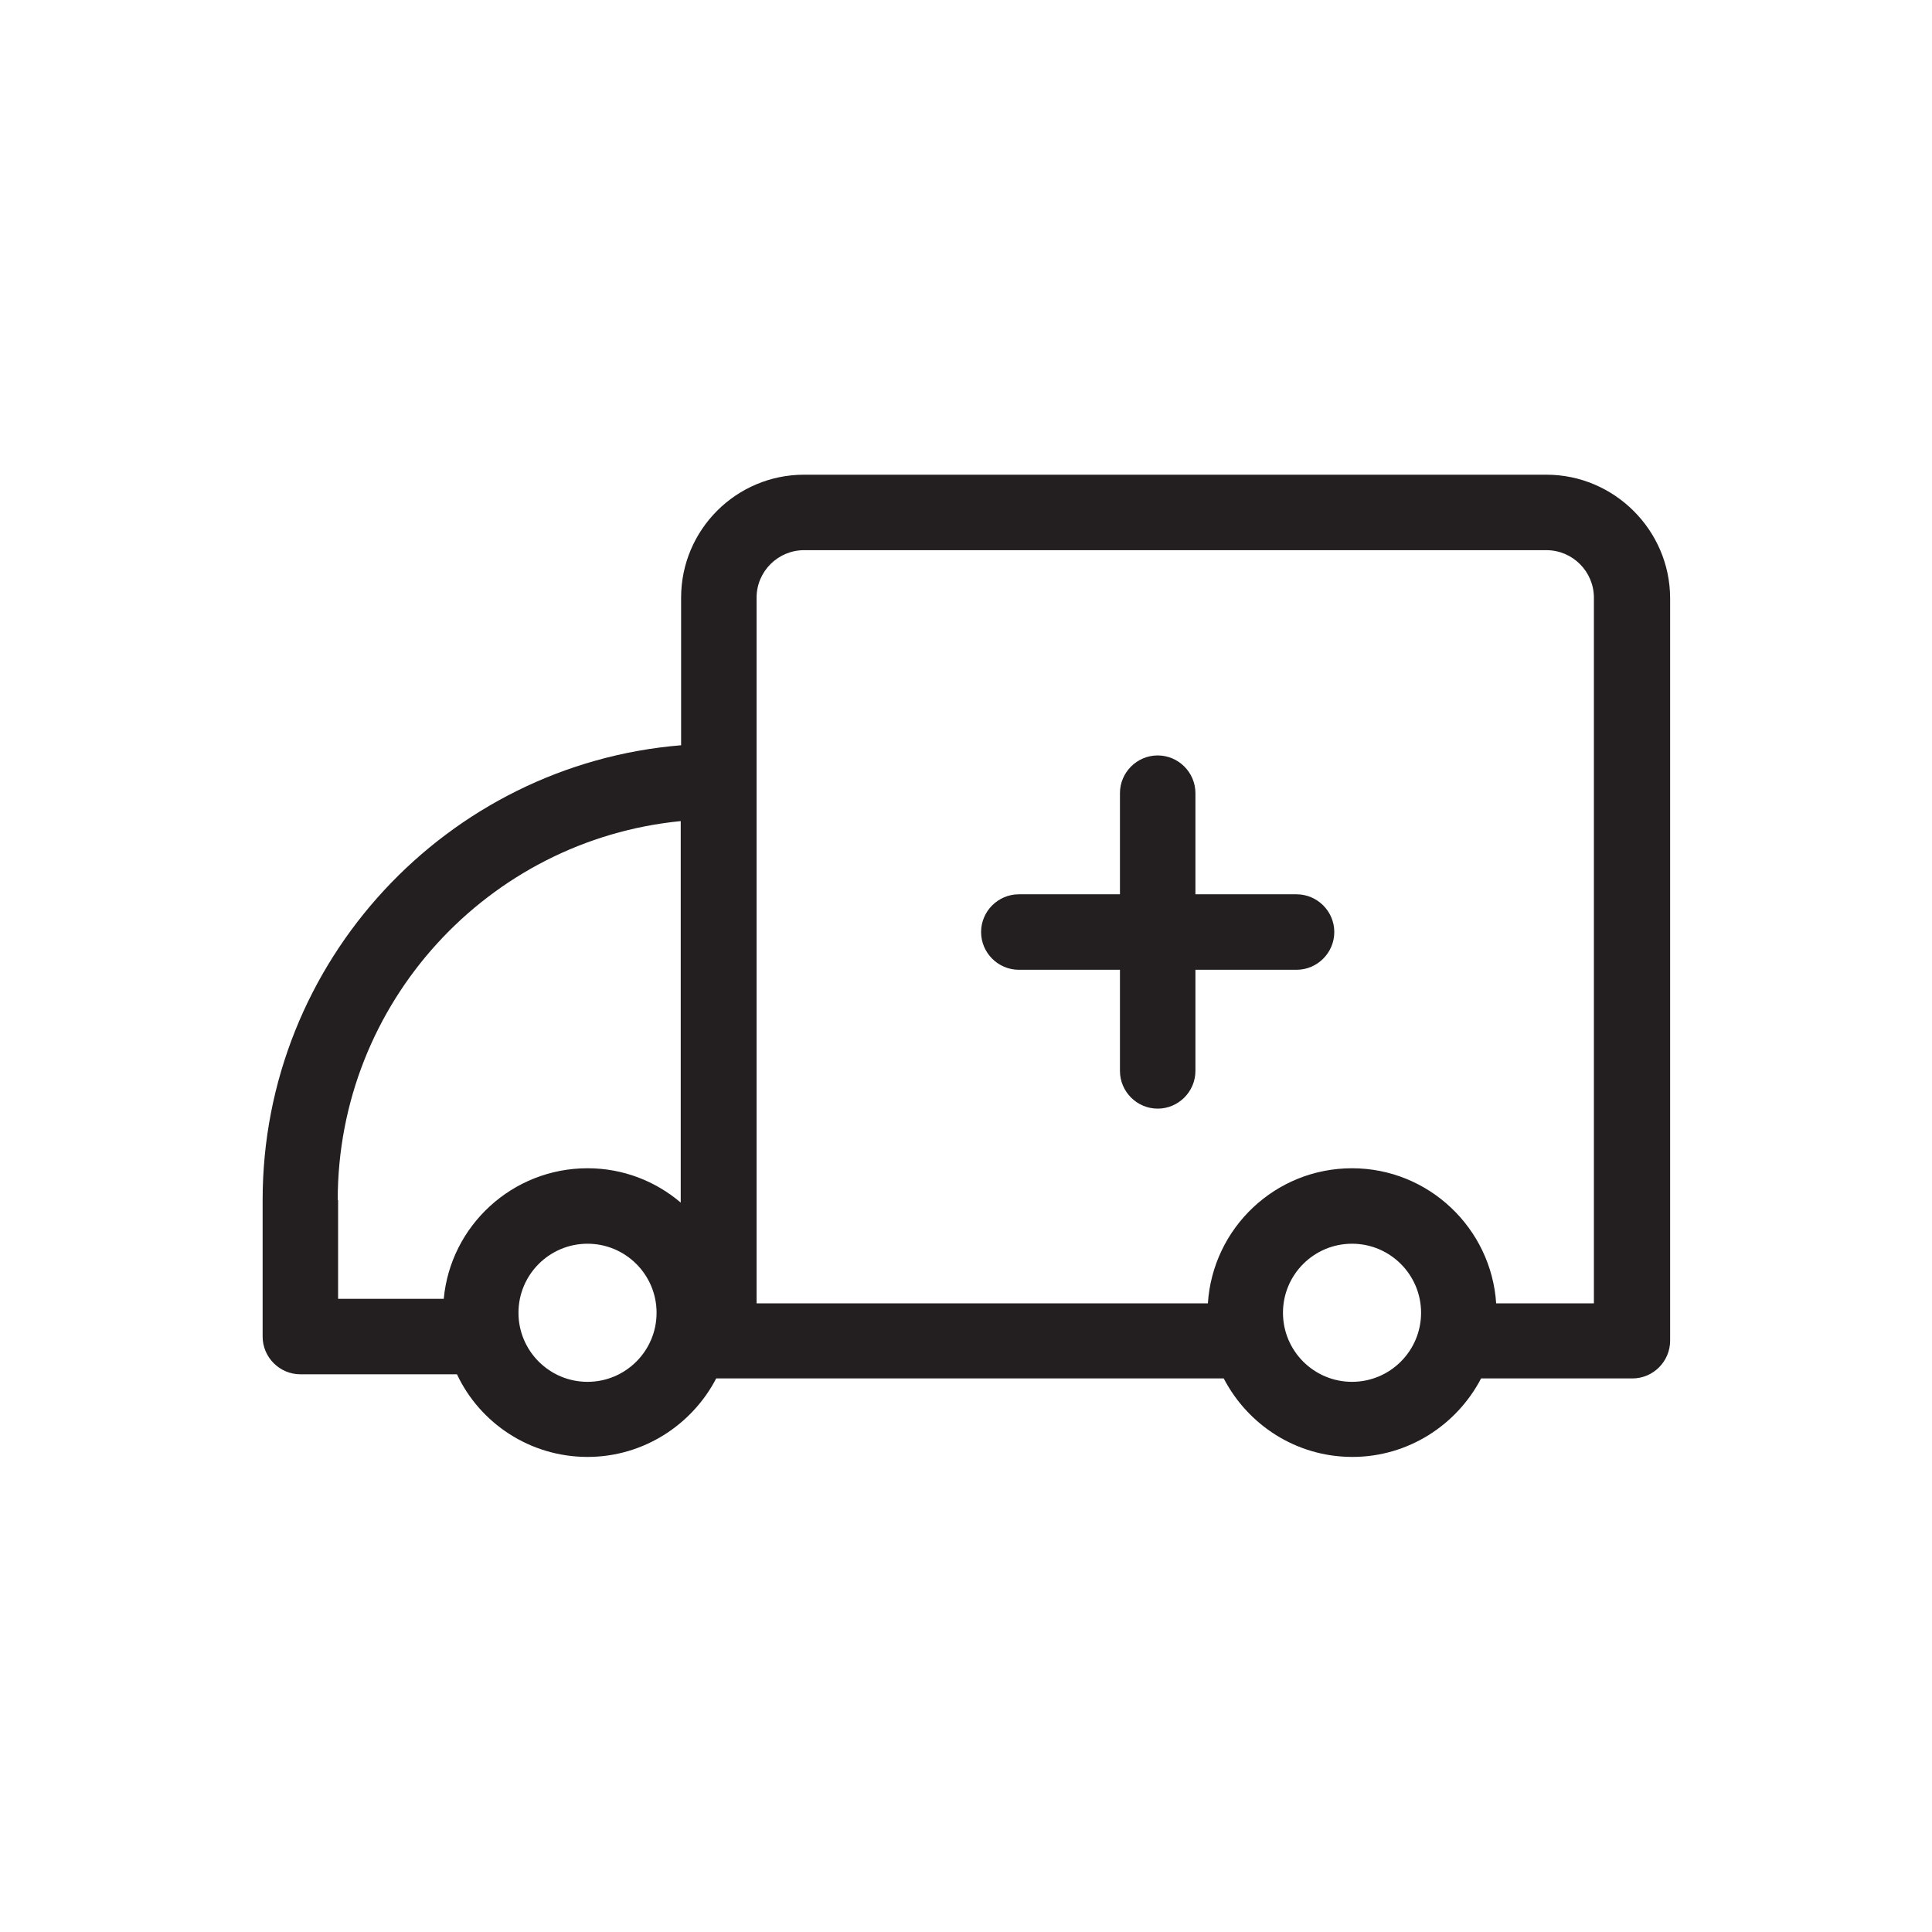 <?xml version="1.0" ?>

<svg width="800px" height="800px" viewBox="0 0 512 512" id="Layer_1" version="1.1" xml:space="preserve" xmlns="http://www.w3.org/2000/svg" xmlns:xlink="http://www.w3.org/1999/xlink">
<style type="text/css">
	.st0{fill:#231F20;}
</style>
<g>
<path class="st0" d="M343.6,237h-26.8v-26.8c0-5.5-4.5-10-10-10s-10,4.5-10,10V237H270c-5.5,0-10,4.5-10,10s4.5,10,10,10h26.8v26.8   c0,5.5,4.5,10,10,10s10-4.5,10-10V257h26.8c5.5,0,10-4.5,10-10S349.1,237,343.6,237z"/>
<path class="st0" d="M409.8,125.8H213.1c-18,0-32.6,14.6-32.6,32.6v39.1c-62,5.1-110.9,57.2-110.9,120.5v36.2c0,5.5,4.5,10,10,10   h41.5c6.1,13,19.4,21.9,34.6,21.9c14.8,0,27.7-8.5,34.1-20.8c0.2,0,0.4,0,0.7,0h133.8c6.4,12.3,19.2,20.8,34.1,20.8   c14.8,0,27.7-8.5,34.1-20.8h40.1c5.5,0,10-4.5,10-10V158.4C442.5,140.5,427.8,125.8,409.8,125.8z M89.5,318   c0-52.3,39.9-95.4,90.9-100.4v101.1c-6.7-5.7-15.3-9.1-24.7-9.1c-19.9,0-36.3,15.2-38.1,34.6h-28V318z M155.7,366.2   c-10.1,0-18.3-8.2-18.3-18.3c0-10.1,8.2-18.3,18.3-18.3c10.1,0,18.3,8.2,18.3,18.3C174,358,165.8,366.2,155.7,366.2z M358.3,366.2   c-10.1,0-18.3-8.2-18.3-18.3c0-10.1,8.2-18.3,18.3-18.3c10.1,0,18.3,8.2,18.3,18.3C376.6,358,368.4,366.2,358.3,366.2z    M422.5,345.4h-26c-1.3-19.9-17.9-35.8-38.2-35.8c-20.3,0-36.9,15.8-38.2,35.8H200.5V158.4c0-7,5.7-12.6,12.6-12.6h196.7   c7,0,12.6,5.7,12.6,12.6V345.4z"/>
</g>
</svg>